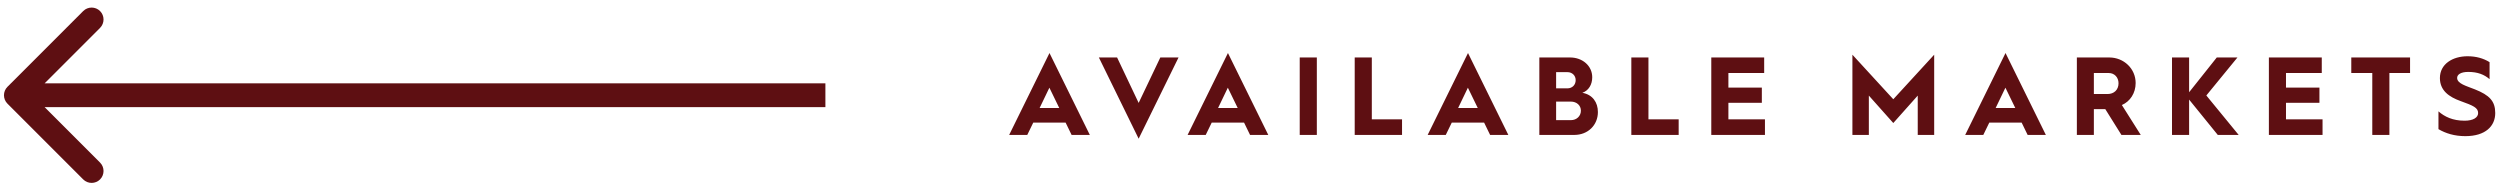 <svg width="315" height="24" viewBox="0 0 315 24" fill="none" xmlns="http://www.w3.org/2000/svg">
<path d="M0.939 10.939C0.354 11.525 0.354 12.475 0.939 13.061L10.485 22.607C11.071 23.192 12.021 23.192 12.607 22.607C13.192 22.021 13.192 21.071 12.607 20.485L4.121 12L12.607 3.515C13.192 2.929 13.192 1.979 12.607 1.393C12.021 0.808 11.071 0.808 10.485 1.393L0.939 10.939ZM104 10.5L2 10.5L2 13.5L104 13.5L104 10.5Z" fill="#5E0F12"/>
<path d="M127.154 17L132.236 6.682L137.318 17H135.022L134.266 15.446H130.192L129.436 17H127.154ZM130.99 13.612H133.468L132.222 11.05L130.99 13.612ZM143.47 17.476L138.458 7.242H140.754L143.47 12.968L146.2 7.242H148.496L143.47 17.476ZM149.639 17L154.721 6.682L159.803 17H157.507L156.751 15.446H152.677L151.921 17H149.639ZM153.475 13.612H155.953L154.707 11.05L153.475 13.612ZM163.765 17V7.242H165.921V17H163.765ZM170.693 17V7.242H172.849V15.04H176.657V17H170.693ZM179.886 17L184.968 6.682L190.05 17H187.754L186.998 15.446H182.924L182.168 17H179.886ZM183.722 13.612H186.2L184.954 11.05L183.722 13.612ZM193.957 17V7.242H197.835C199.389 7.242 200.621 8.292 200.621 9.734C200.621 10.672 200.159 11.414 199.375 11.694C200.663 11.918 201.335 12.898 201.335 14.116C201.335 15.768 200.075 17 198.367 17H193.957ZM196.071 11.134H197.485C198.101 11.134 198.535 10.7 198.535 10.098C198.535 9.524 198.101 9.09 197.499 9.09H196.071V11.134ZM196.071 15.138H197.933C198.661 15.138 199.193 14.62 199.193 13.948C199.193 13.29 198.675 12.8 197.919 12.8H196.071V15.138ZM205.548 17V7.242H207.704V15.04H211.512V17H205.548ZM215.622 17V7.242H222.286V9.202H217.778V11.036H221.992V12.954H217.778V15.04H222.384V17H215.622ZM233.403 17V6.892L238.555 12.506L243.707 6.892V17H241.635V12.044L238.555 15.502L235.475 12.044V17H233.403ZM247.614 17L252.696 6.682L257.778 17H255.482L254.726 15.446H250.652L249.896 17H247.614ZM251.45 13.612H253.928L252.682 11.05L251.45 13.612ZM261.685 17V7.242H265.773C267.593 7.242 269.091 8.642 269.091 10.462C269.091 11.736 268.391 12.786 267.355 13.234L269.735 17H267.299L265.269 13.752H265.241H263.827V17H261.685ZM263.827 11.848H265.535C266.375 11.848 266.935 11.316 266.935 10.49C266.935 9.734 266.403 9.202 265.717 9.202H263.827V11.848ZM273.672 17V7.242H275.828V11.624L279.314 7.242H281.918L277.998 12.03L282.072 17H279.44L275.828 12.548V17H273.672ZM285.879 17V7.242H292.543V9.202H288.035V11.036H292.249V12.954H288.035V15.04H292.641V17H285.879ZM298.908 17V9.202H296.262V7.242H303.668V9.202H301.064V17H298.908ZM307.246 16.272V14.032C308.016 14.704 309.038 15.208 310.536 15.208C311.642 15.208 312.244 14.802 312.244 14.242C312.244 13.57 311.614 13.304 310.06 12.744C308.562 12.212 307.428 11.4 307.428 9.832C307.428 8.082 309.01 7.088 310.914 7.088C312.006 7.088 312.916 7.354 313.686 7.83V9.972C313.014 9.398 312.202 9.062 310.998 9.062C310.074 9.062 309.598 9.384 309.598 9.818C309.598 10.546 310.788 10.84 311.838 11.26C313.672 11.988 314.4 12.744 314.4 14.242C314.4 15.88 313.182 17.154 310.634 17.154C309.262 17.154 308.156 16.804 307.246 16.272Z" fill="#5E0F12"/>
</svg>
